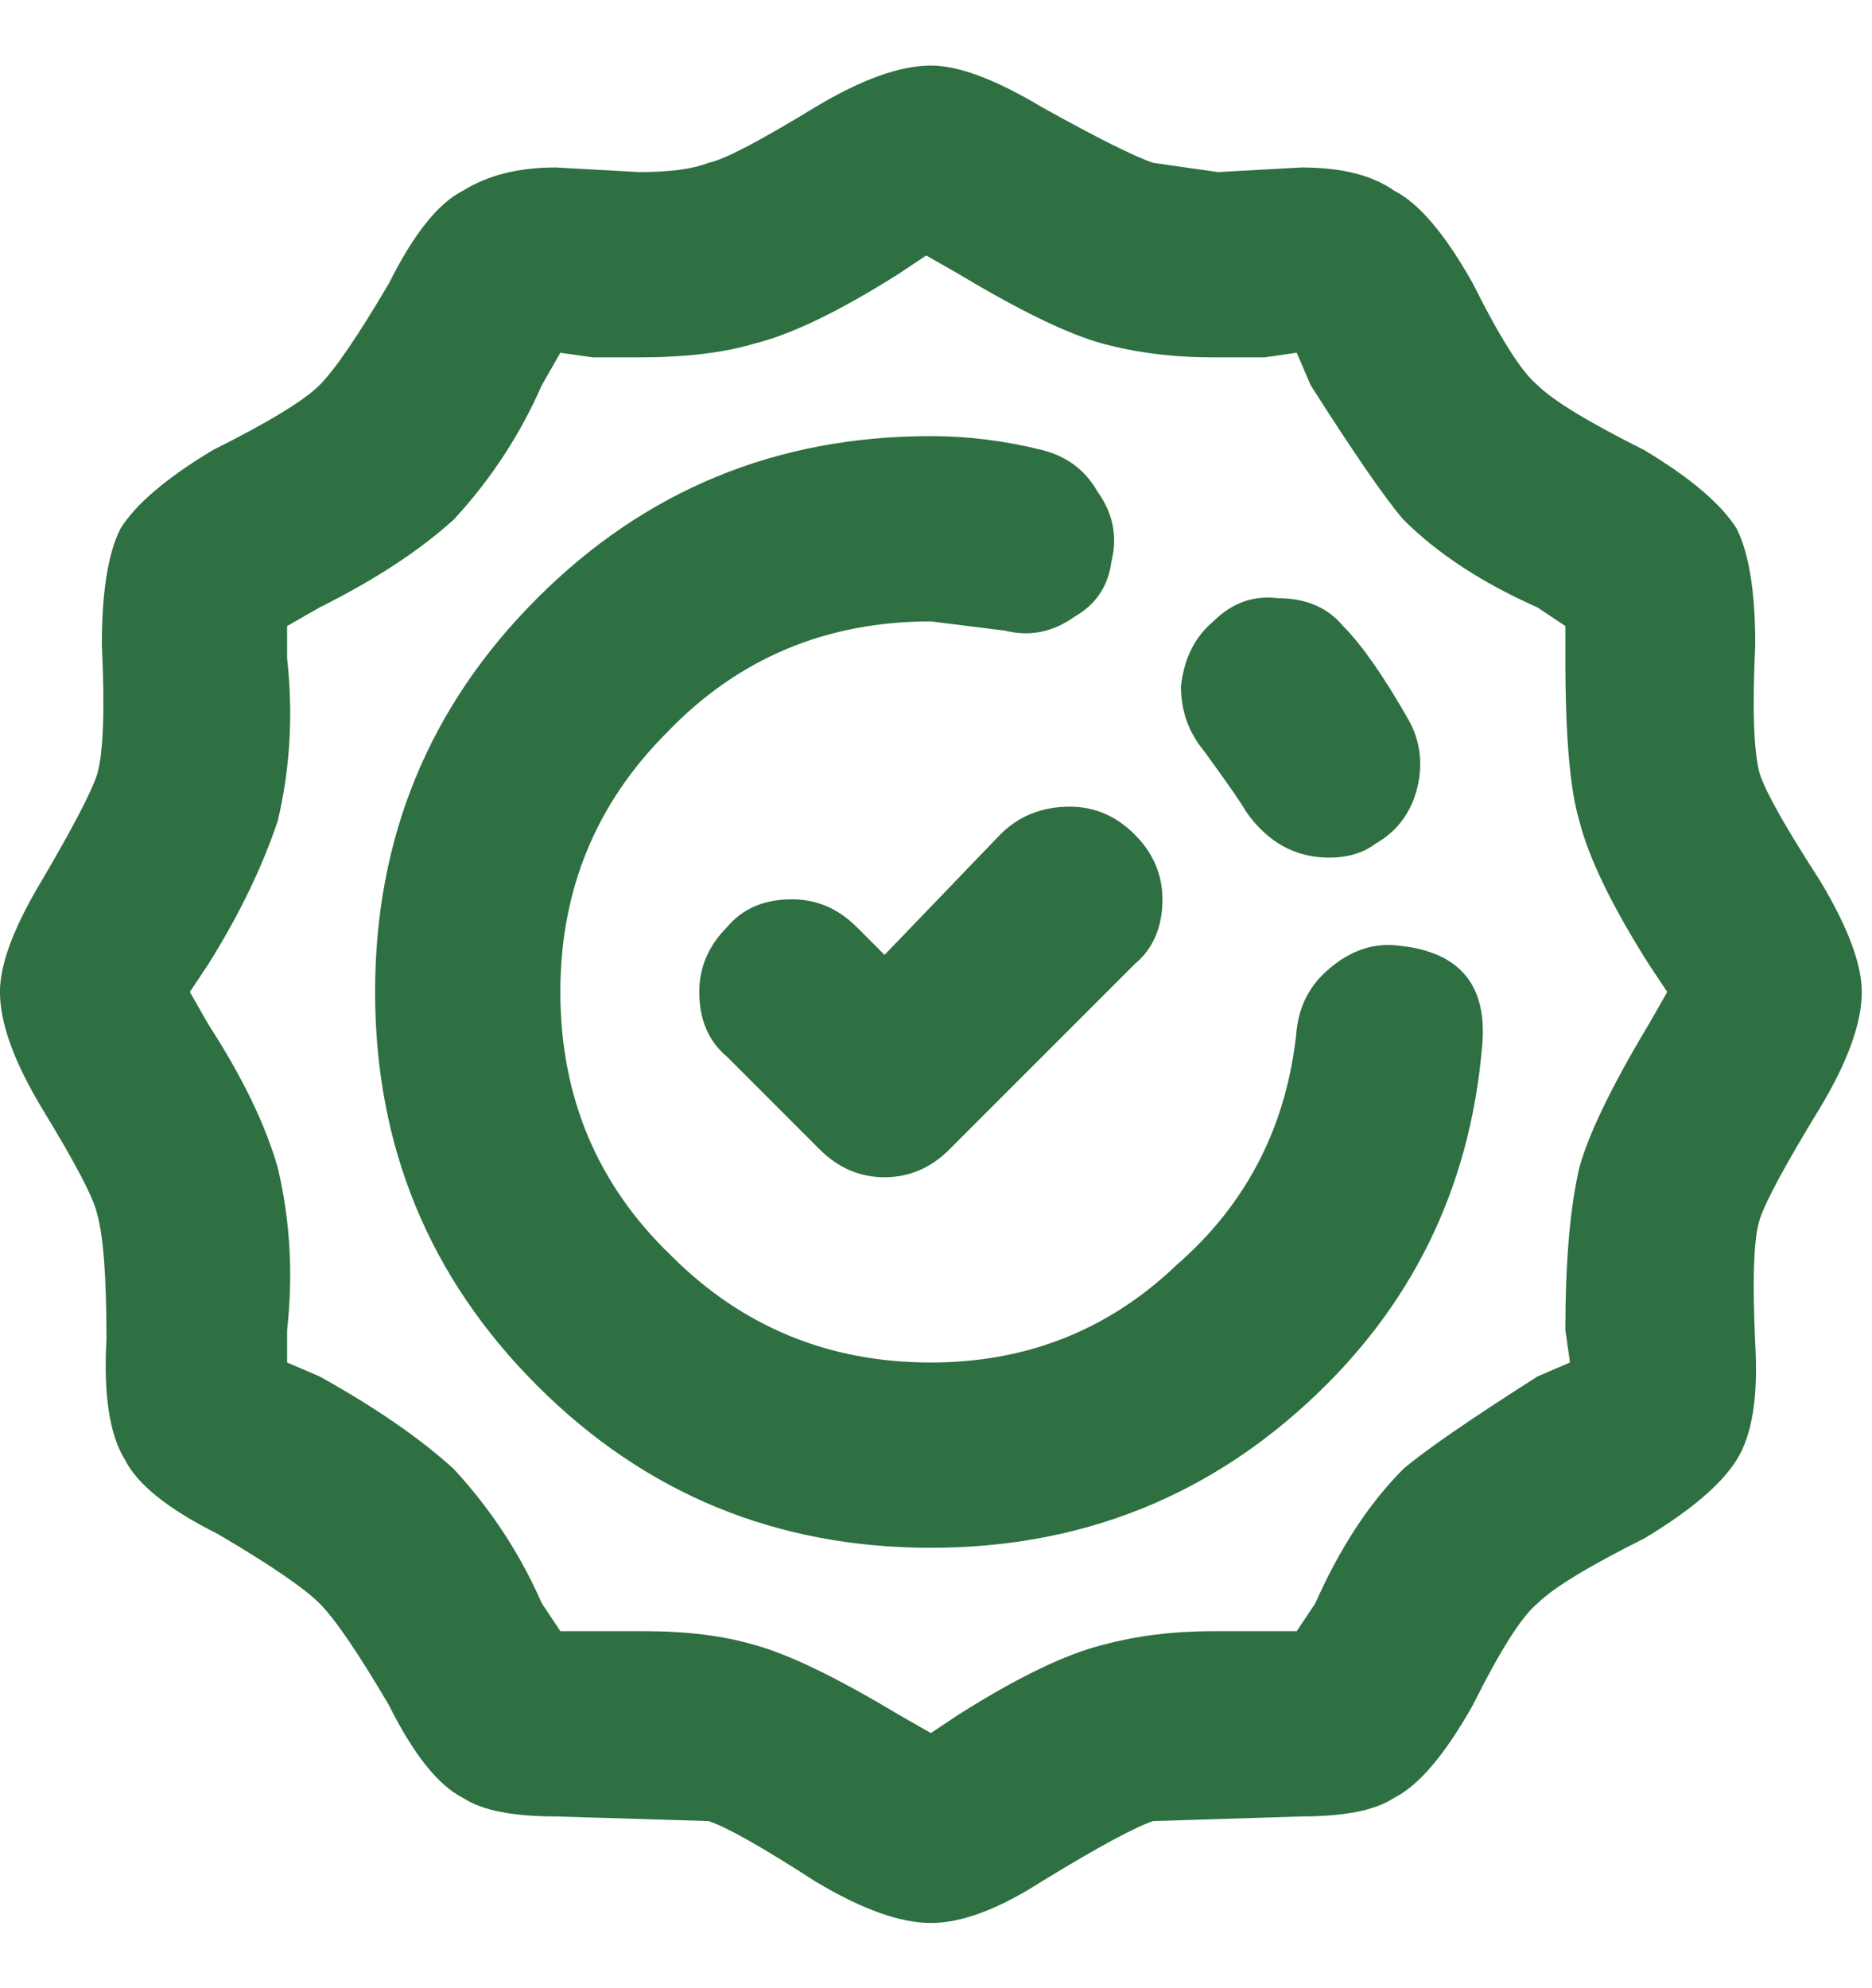 
<svg xmlns="http://www.w3.org/2000/svg" version="1.1" xmlns:xlink="http://www.w3.org/1999/xlink" preserveAspectRatio="none" x="0px" y="0px" width="129px" height="137px" viewBox="0 0 129 137">
<defs>
<g id="Layer4_0_MEMBER_0_FILL">
<path fill="#2E7041" stroke="none" d="
M 13.5 10
Q 13.05 10 12.75 10.3
L 11.5 11.6 11.2 11.3
Q 10.9 11 10.5 11 10.05 11 9.8 11.3 9.5 11.6 9.5 12 9.5 12.45 9.8 12.7
L 10.8 13.7
Q 11.1 14 11.5 14 11.9 14 12.2 13.7
L 14.2 11.7
Q 14.5 11.45 14.5 11 14.5 10.6 14.2 10.3 13.9 10 13.5 10 Z"/>
</g>

<g id="Layer4_0_MEMBER_1_FILL">
<path fill="#2E7041" stroke="none" d="
M 15.05 8
Q 14.75 8.25 14.7 8.7 14.7 9.1 14.95 9.4 15.35 9.95 15.4 10.05 15.75 10.55 16.3 10.55 16.6 10.55 16.8 10.4 17.15 10.2 17.25 9.8 17.35 9.4 17.15 9.05 16.75 8.35 16.45 8.05 16.2 7.75 15.75 7.75 15.35 7.7 15.05 8 Z"/>
</g>

<g id="Layer4_0_MEMBER_2_FILL">
<path fill="#2E7041" stroke="none" d="
M 13.2 6.15
Q 12.6 6 12 6 9.5 6 7.75 7.75 6 9.5 6 12 6 14.5 7.75 16.25 9.5 18 12 18 14.35 18 16.05 16.45 17.75 14.9 17.95 12.6 18.05 11.6 17.05 11.5 16.65 11.45 16.3 11.75 16 12 15.95 12.4 15.8 13.95 14.65 14.95 13.55 16 12 16 10.35 16 9.2 14.85 8 13.7 8 12 8 10.35 9.15 9.2 10.3 8 12 8
L 12.8 8.1
Q 13.2 8.2 13.55 7.95 13.9 7.75 13.95 7.35 14.05 6.95 13.8 6.6 13.6 6.25 13.2 6.15 Z"/>
</g>

<g id="Layer4_0_MEMBER_3_FILL">
<path fill="#2E7041" stroke="none" d="
M 20.9 8.25
Q 20.9 7.4 20.7 7 20.45 6.6 19.7 6.15 18.8 5.7 18.55 5.45 18.3 5.25 17.85 4.35 17.4 3.55 17 3.35 16.65 3.1 16 3.1
L 15.1 3.15 14.4 3.05
Q 14.1 2.95 13.2 2.45 12.45 2 12 2 11.5 2 10.75 2.45 9.85 3 9.6 3.05 9.35 3.15 8.85 3.15
L 7.95 3.1
Q 7.35 3.1 6.95 3.35 6.55 3.55 6.15 4.35 5.65 5.2 5.4 5.45 5.15 5.7 4.25 6.15 3.5 6.6 3.25 7 3.05 7.4 3.05 8.25 3.1 9.3 3 9.65 2.9 9.95 2.4 10.8 1.95 11.55 1.95 12 1.95 12.5 2.4 13.25 2.95 14.15 3 14.4 3.1 14.75 3.1 15.75 3.05 16.65 3.3 17.05 3.5 17.45 4.3 17.85 5.15 18.35 5.4 18.6 5.65 18.85 6.15 19.7 6.55 20.5 6.95 20.7 7.25 20.9 7.95 20.9
L 9.6 20.95
Q 9.9 21.05 10.75 21.6 11.5 22.05 12 22.05 12.5 22.05 13.2 21.6 14.1 21.05 14.4 20.95
L 16 20.9
Q 16.7 20.9 17 20.7 17.4 20.5 17.85 19.7 18.3 18.8 18.55 18.6 18.8 18.35 19.7 17.9 20.45 17.45 20.7 17.05 20.95 16.65 20.9 15.8 20.85 14.75 20.95 14.45 21.05 14.15 21.6 13.25 22.05 12.5 22.05 12 22.05 11.55 21.6 10.8 21.05 9.95 20.95 9.65 20.85 9.3 20.9 8.25
M 15.95 5.1
L 16.1 5.45
Q 16.8 6.55 17.1 6.9 17.65 7.45 18.55 7.85
L 18.85 8.05 18.85 8.4
Q 18.85 9.65 19 10.15 19.15 10.75 19.75 11.7
L 19.95 12 19.75 12.35
Q 19.15 13.35 19 13.9 18.85 14.55 18.85 15.65
L 18.9 16 18.55 16.15
Q 17.45 16.85 17.1 17.15 16.55 17.7 16.15 18.6
L 15.95 18.9 15.05 18.9
Q 14.4 18.9 13.85 19.05 13.25 19.2 12.3 19.8
L 12 20 11.65 19.8
Q 10.65 19.2 10.1 19.05 9.6 18.9 8.9 18.9
L 8 18.9 7.8 18.6
Q 7.45 17.8 6.85 17.15 6.3 16.65 5.4 16.15
L 5.05 16 5.05 15.65
Q 5.15 14.75 4.95 13.9 4.75 13.2 4.2 12.35
L 4 12 4.2 11.7
Q 4.7 10.9 4.95 10.15 5.15 9.3 5.05 8.4
L 5.05 8.05 5.4 7.85
Q 6.3 7.4 6.85 6.9 7.45 6.25 7.8 5.45
L 8 5.1 8.35 5.15 8.85 5.15
Q 9.6 5.15 10.1 5 10.7 4.85 11.65 4.25
L 11.95 4.05 12.3 4.25
Q 13.3 4.85 13.85 5 14.4 5.15 15.05 5.15
L 15.6 5.15 15.95 5.1 Z"/>
</g>
</defs>

<g transform="matrix( 6.383, 0, 0, 6.384, -12.45,-8.25) ">
<use xlink:href="#Layer4_0_MEMBER_0_FILL"/>
</g>

<g transform="matrix( 6.383, 0, 0, 6.384, -12.45,-8.25) ">
<use xlink:href="#Layer4_0_MEMBER_1_FILL"/>
</g>

<g transform="matrix( 6.383, 0, 0, 6.384, -12.45,-8.25) ">
<use xlink:href="#Layer4_0_MEMBER_2_FILL"/>
</g>

<g transform="matrix( 6.383, 0, 0, 6.384, -12.45,-8.25) ">
<use xlink:href="#Layer4_0_MEMBER_3_FILL"/>
</g>
</svg>
